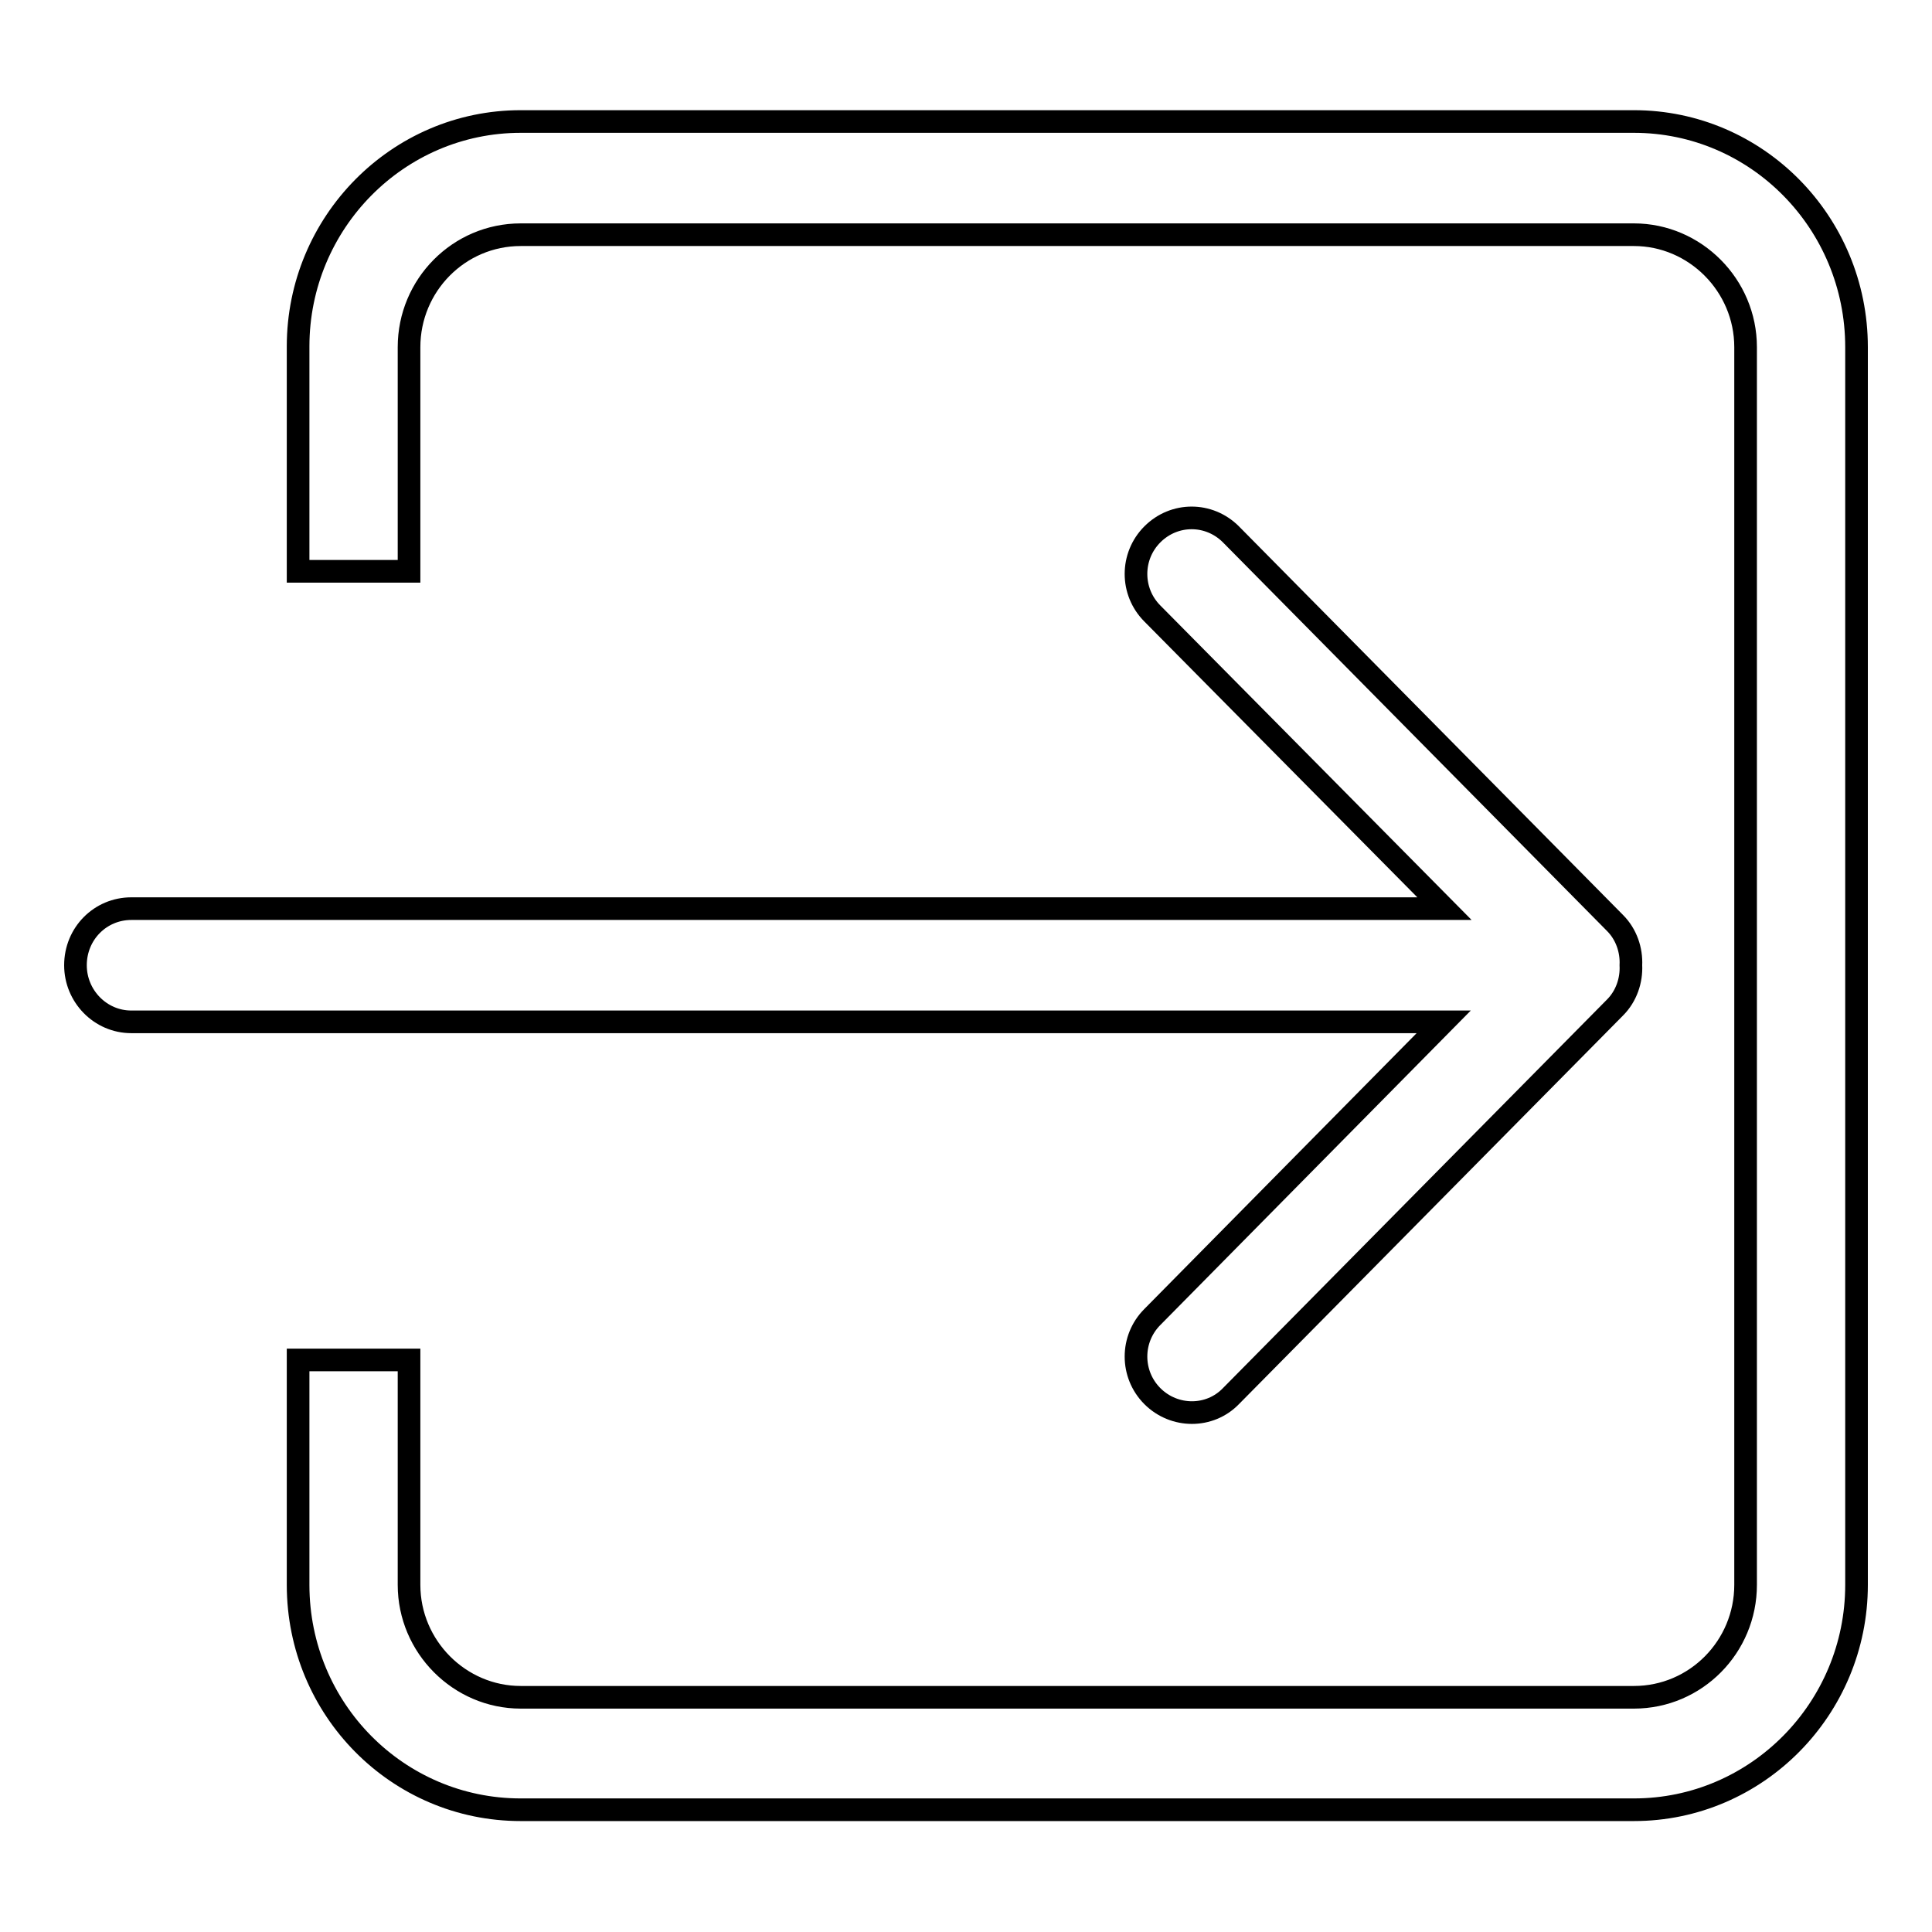 <?xml version="1.0" encoding="utf-8"?>
<!-- Svg Vector Icons : http://www.onlinewebfonts.com/icon -->
<!DOCTYPE svg PUBLIC "-//W3C//DTD SVG 1.1//EN" "http://www.w3.org/Graphics/SVG/1.1/DTD/svg11.dtd">
<svg version="1.1" xmlns="http://www.w3.org/2000/svg" xmlns:xlink="http://www.w3.org/1999/xlink" x="0px" y="0px" viewBox="0 0 256 256" enable-background="new 0 0 256 256" xml:space="preserve">
<g><g><path stroke-width="3" fill-opacity="0" stroke="#000000"  d="M152.7,174.5c-2.9,2.9-2.9,7.6,0,10.5c2.9,2.9,7.6,2.9,10.4,0l50.9-51.5c1.5-1.5,2.2-3.6,2.1-5.6c0.1-2-0.6-4.1-2.1-5.6l-50.9-51.5c-2.9-2.9-7.5-2.9-10.4,0c-2.9,2.9-2.9,7.6,0,10.5l38.7,39.1H17.4c-4.1,0-7.4,3.3-7.4,7.5c0,4.1,3.3,7.5,7.4,7.5h173.9L152.7,174.5z M216.5,16.1H69c-16.3,0-29.5,13.4-29.5,29.8v29.8h14.7V46c0-8.2,6.6-14.9,14.8-14.9h147.5c8.1,0,14.8,6.7,14.8,14.9v164c0,8.2-6.6,14.9-14.8,14.9H69c-8.1,0-14.8-6.7-14.8-14.9v-29.8H39.5V210c0,16.5,13.2,29.8,29.5,29.8h147.5c16.3,0,29.5-13.4,29.5-29.8V46C246,29.5,232.8,16.1,216.5,16.1z"/></g></g>
</svg>